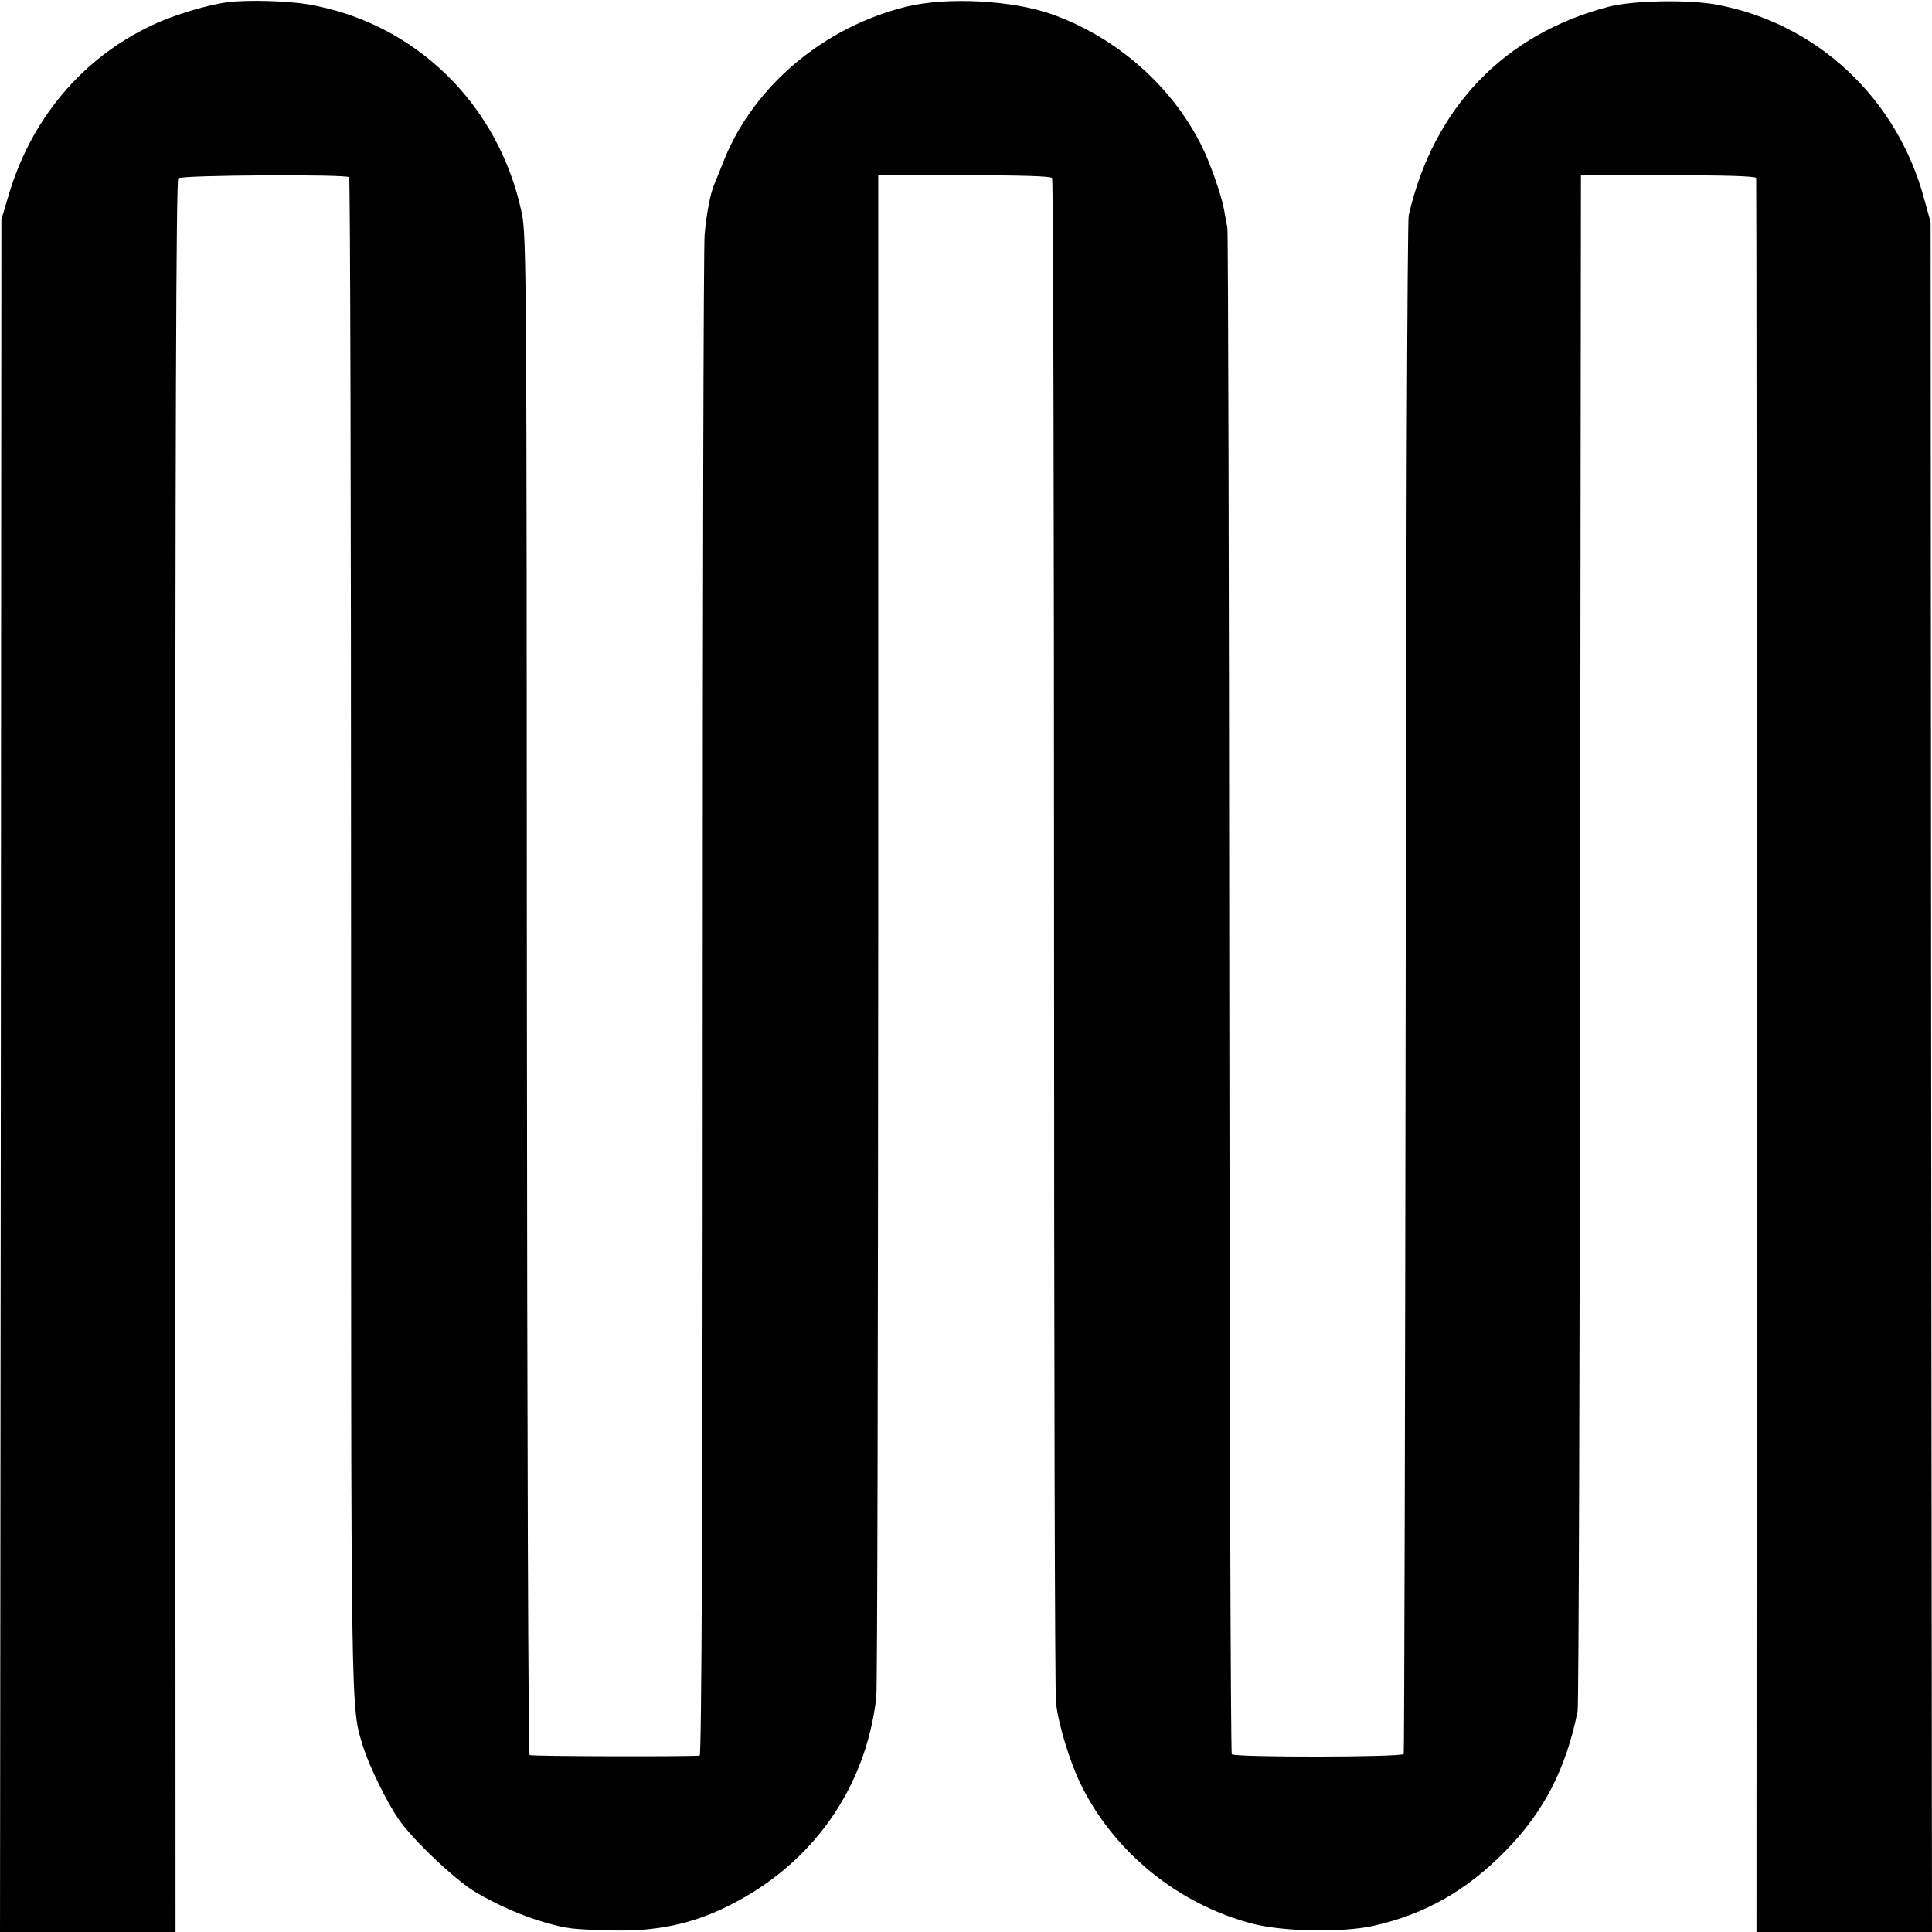 <?xml version="1.0" standalone="no"?>
<!DOCTYPE svg PUBLIC "-//W3C//DTD SVG 20010904//EN"
 "http://www.w3.org/TR/2001/REC-SVG-20010904/DTD/svg10.dtd">
<svg version="1.0" xmlns="http://www.w3.org/2000/svg"
 width="700pt" height="700pt" viewBox="0 0 700 700"
 preserveAspectRatio="xMidYMid meet">
<g transform="translate(0,700) scale(0.1,-0.1)"
fill="#000000" stroke="none">
<path d="M825 6992 c-71 -9 -196 -46 -273 -83 -255 -119 -442 -342 -523 -624
l-24 -80 -2 -3102 -3 -3103 318 0 318 0 -1 3172 c0 2242 3 3175 11 3182 11 12
608 15 619 4 4 -3 7 -1236 7 -2740 0 -2897 -2 -2797 44 -2948 21 -67 83 -195
126 -258 51 -76 207 -224 283 -269 81 -47 165 -84 248 -108 81 -23 95 -25 232
-29 168 -6 303 22 439 91 301 151 493 425 531 753 4 30 6 1283 7 2785 l0 2730
311 0 c199 0 315 -3 319 -10 4 -5 7 -1238 7 -2740 0 -1502 3 -2755 7 -2784 8
-76 49 -211 87 -290 120 -251 360 -445 633 -513 112 -27 321 -30 429 -6 188
42 339 128 480 272 139 142 219 297 261 506 4 19 8 1279 9 2800 l3 2765 316 0
c205 0 317 -3 319 -10 1 -5 2 -1438 2 -3182 l-1 -3173 318 0 318 0 -3 3098 -2
3097 -23 83 c-98 367 -391 640 -757 706 -104 18 -298 14 -385 -8 -380 -99
-636 -366 -726 -756 -5 -19 -10 -1279 -11 -2800 -2 -1521 -5 -2769 -7 -2775
-4 -12 -611 -13 -623 -1 -4 4 -8 1244 -9 2754 -1 1511 -4 2761 -7 2777 -3 17
-9 46 -12 65 -9 52 -52 174 -82 233 -108 216 -306 390 -538 474 -144 52 -381
65 -530 29 -298 -73 -551 -285 -660 -552 -15 -38 -31 -78 -36 -89 -15 -34 -29
-107 -36 -185 -4 -41 -7 -1298 -7 -2792 0 -1851 -4 -2718 -11 -2719 -44 -4
-609 -3 -616 2 -5 3 -9 1143 -10 2755 -1 2607 -1 2753 -19 2834 -83 392 -385
687 -772 754 -77 13 -222 17 -293 8z"/>
</g>
</svg>
